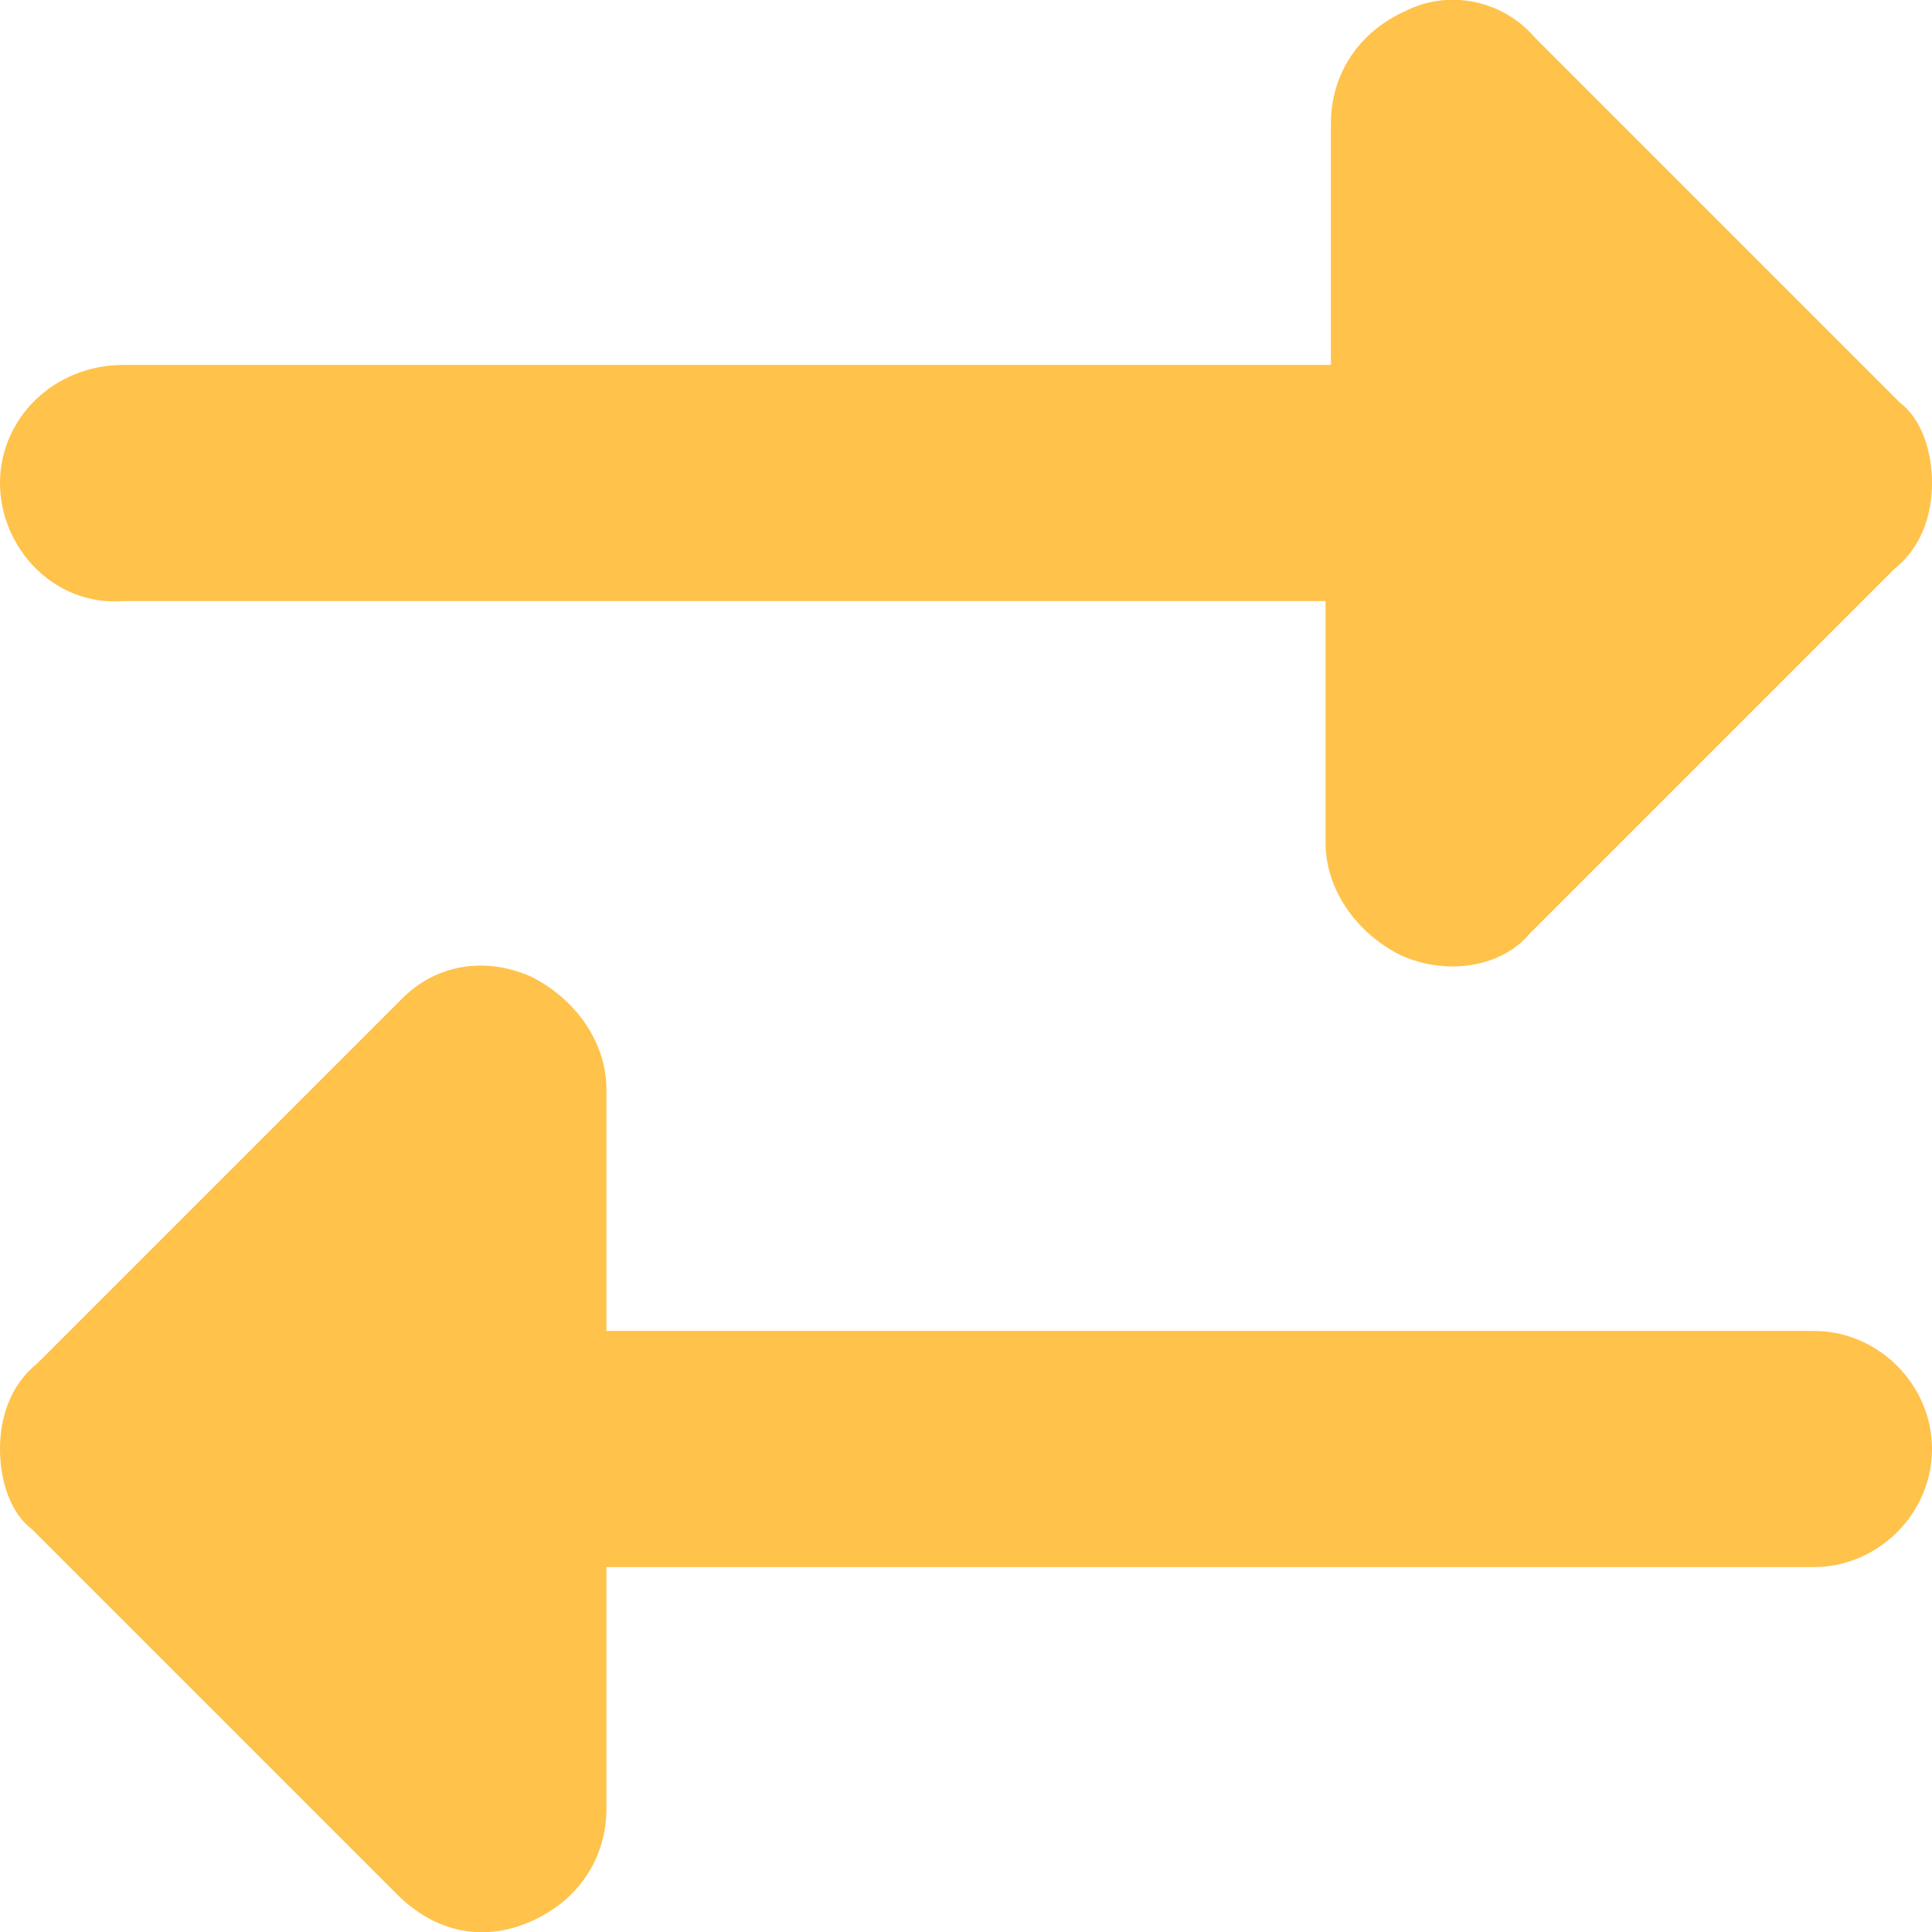 <svg xmlns="http://www.w3.org/2000/svg" width="36" height="36" viewBox="0 0 36 36" fill="none"><path d="M33.8 24.8C35 24.8 36 25.8 36 27C36 28.2 35 29.2 33.8 29.2H11.3V33.7C11.3 34.6 10.8 35.4 9.9 35.8C9 36.2 8.1 36 7.4 35.3L0.6 28.5C0.2 28.2 0 27.6 0 27C0 26.4 0.2 25.8 0.7 25.4L7.5 18.6C8.1 18 9 17.8 9.9 18.2C10.7 18.6 11.3 19.4 11.3 20.3V24.8H33.8ZM2.3 6.8H24.8V2.3C24.8 1.4 25.3 0.6 26.2 0.2C27 -0.2 28 -3.9041e-05 28.6 0.7L35.4 7.5C35.8 7.8 36 8.4 36 9C36 9.6 35.8 10.2 35.3 10.6L28.5 17.4C28 18 27 18.2 26.1 17.8C25.3 17.4 24.7 16.6 24.7 15.7V11.2H2.3C1 11.3 0 10.2 0 9C0 7.8 1 6.8 2.3 6.8Z" fill="#ffc24a"></path></svg>